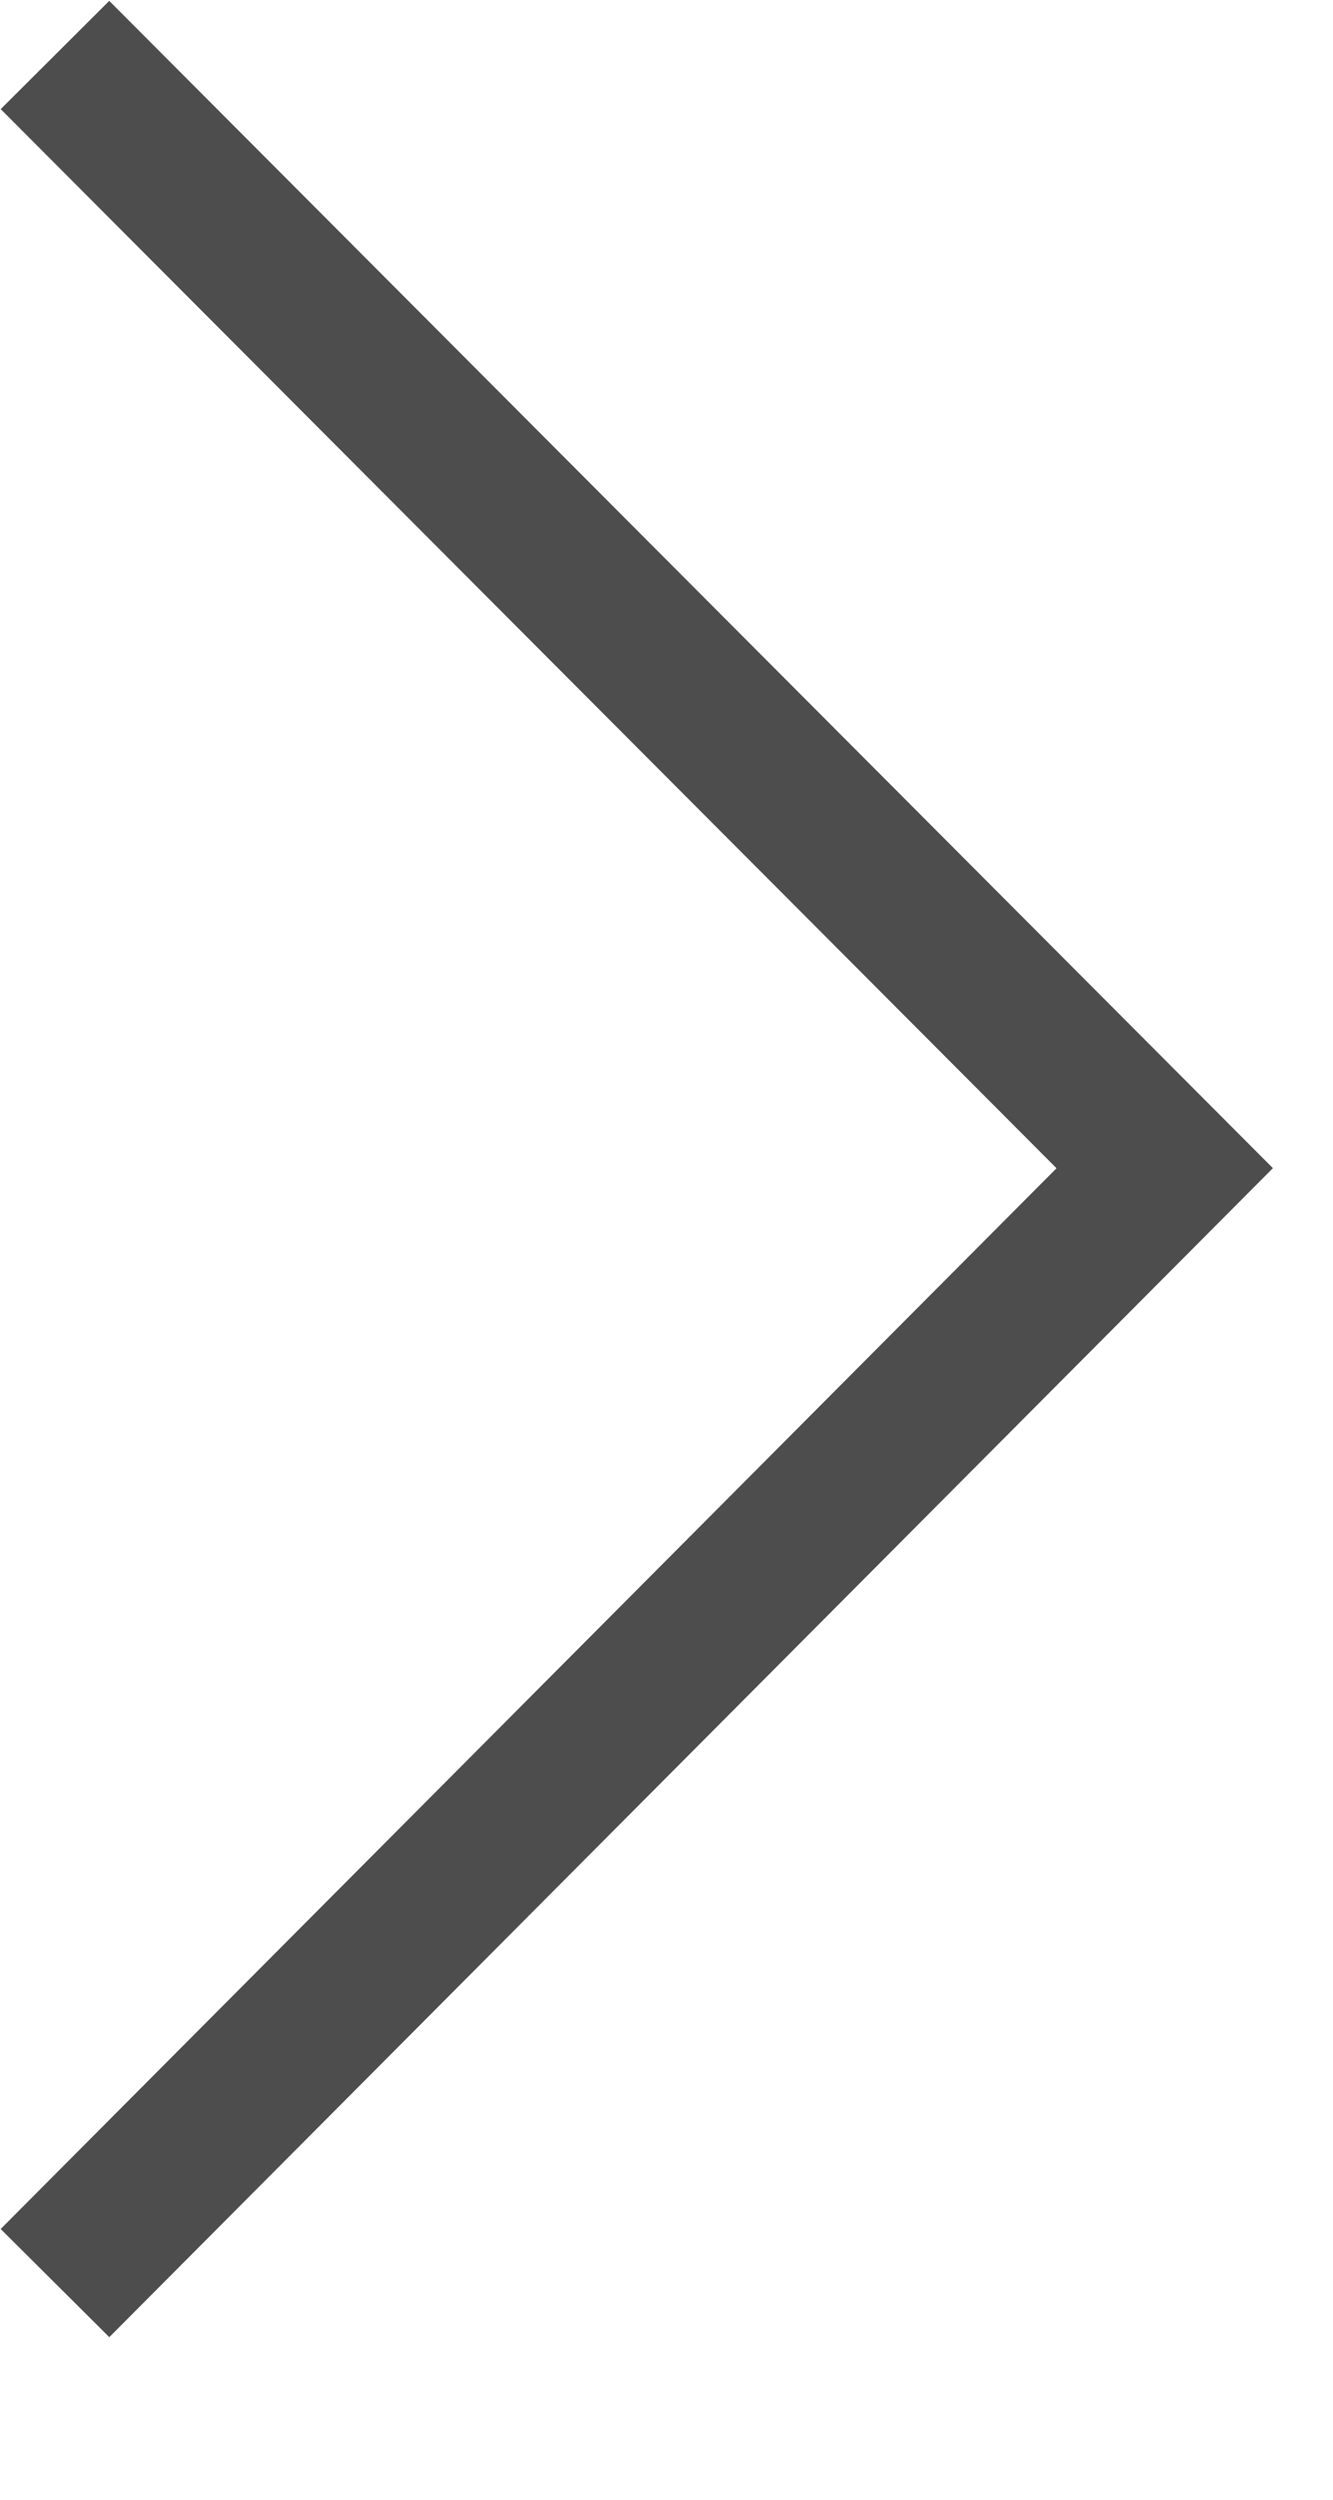 <svg width="8" height="15" viewBox="0 0 8 15" fill="none" xmlns="http://www.w3.org/2000/svg">
<path d="M0.33 13.7L6.99 7.01L0.33 0.33" stroke="#4D4D4D" stroke-width="0.92" stroke-miterlimit="10"/>
</svg>
